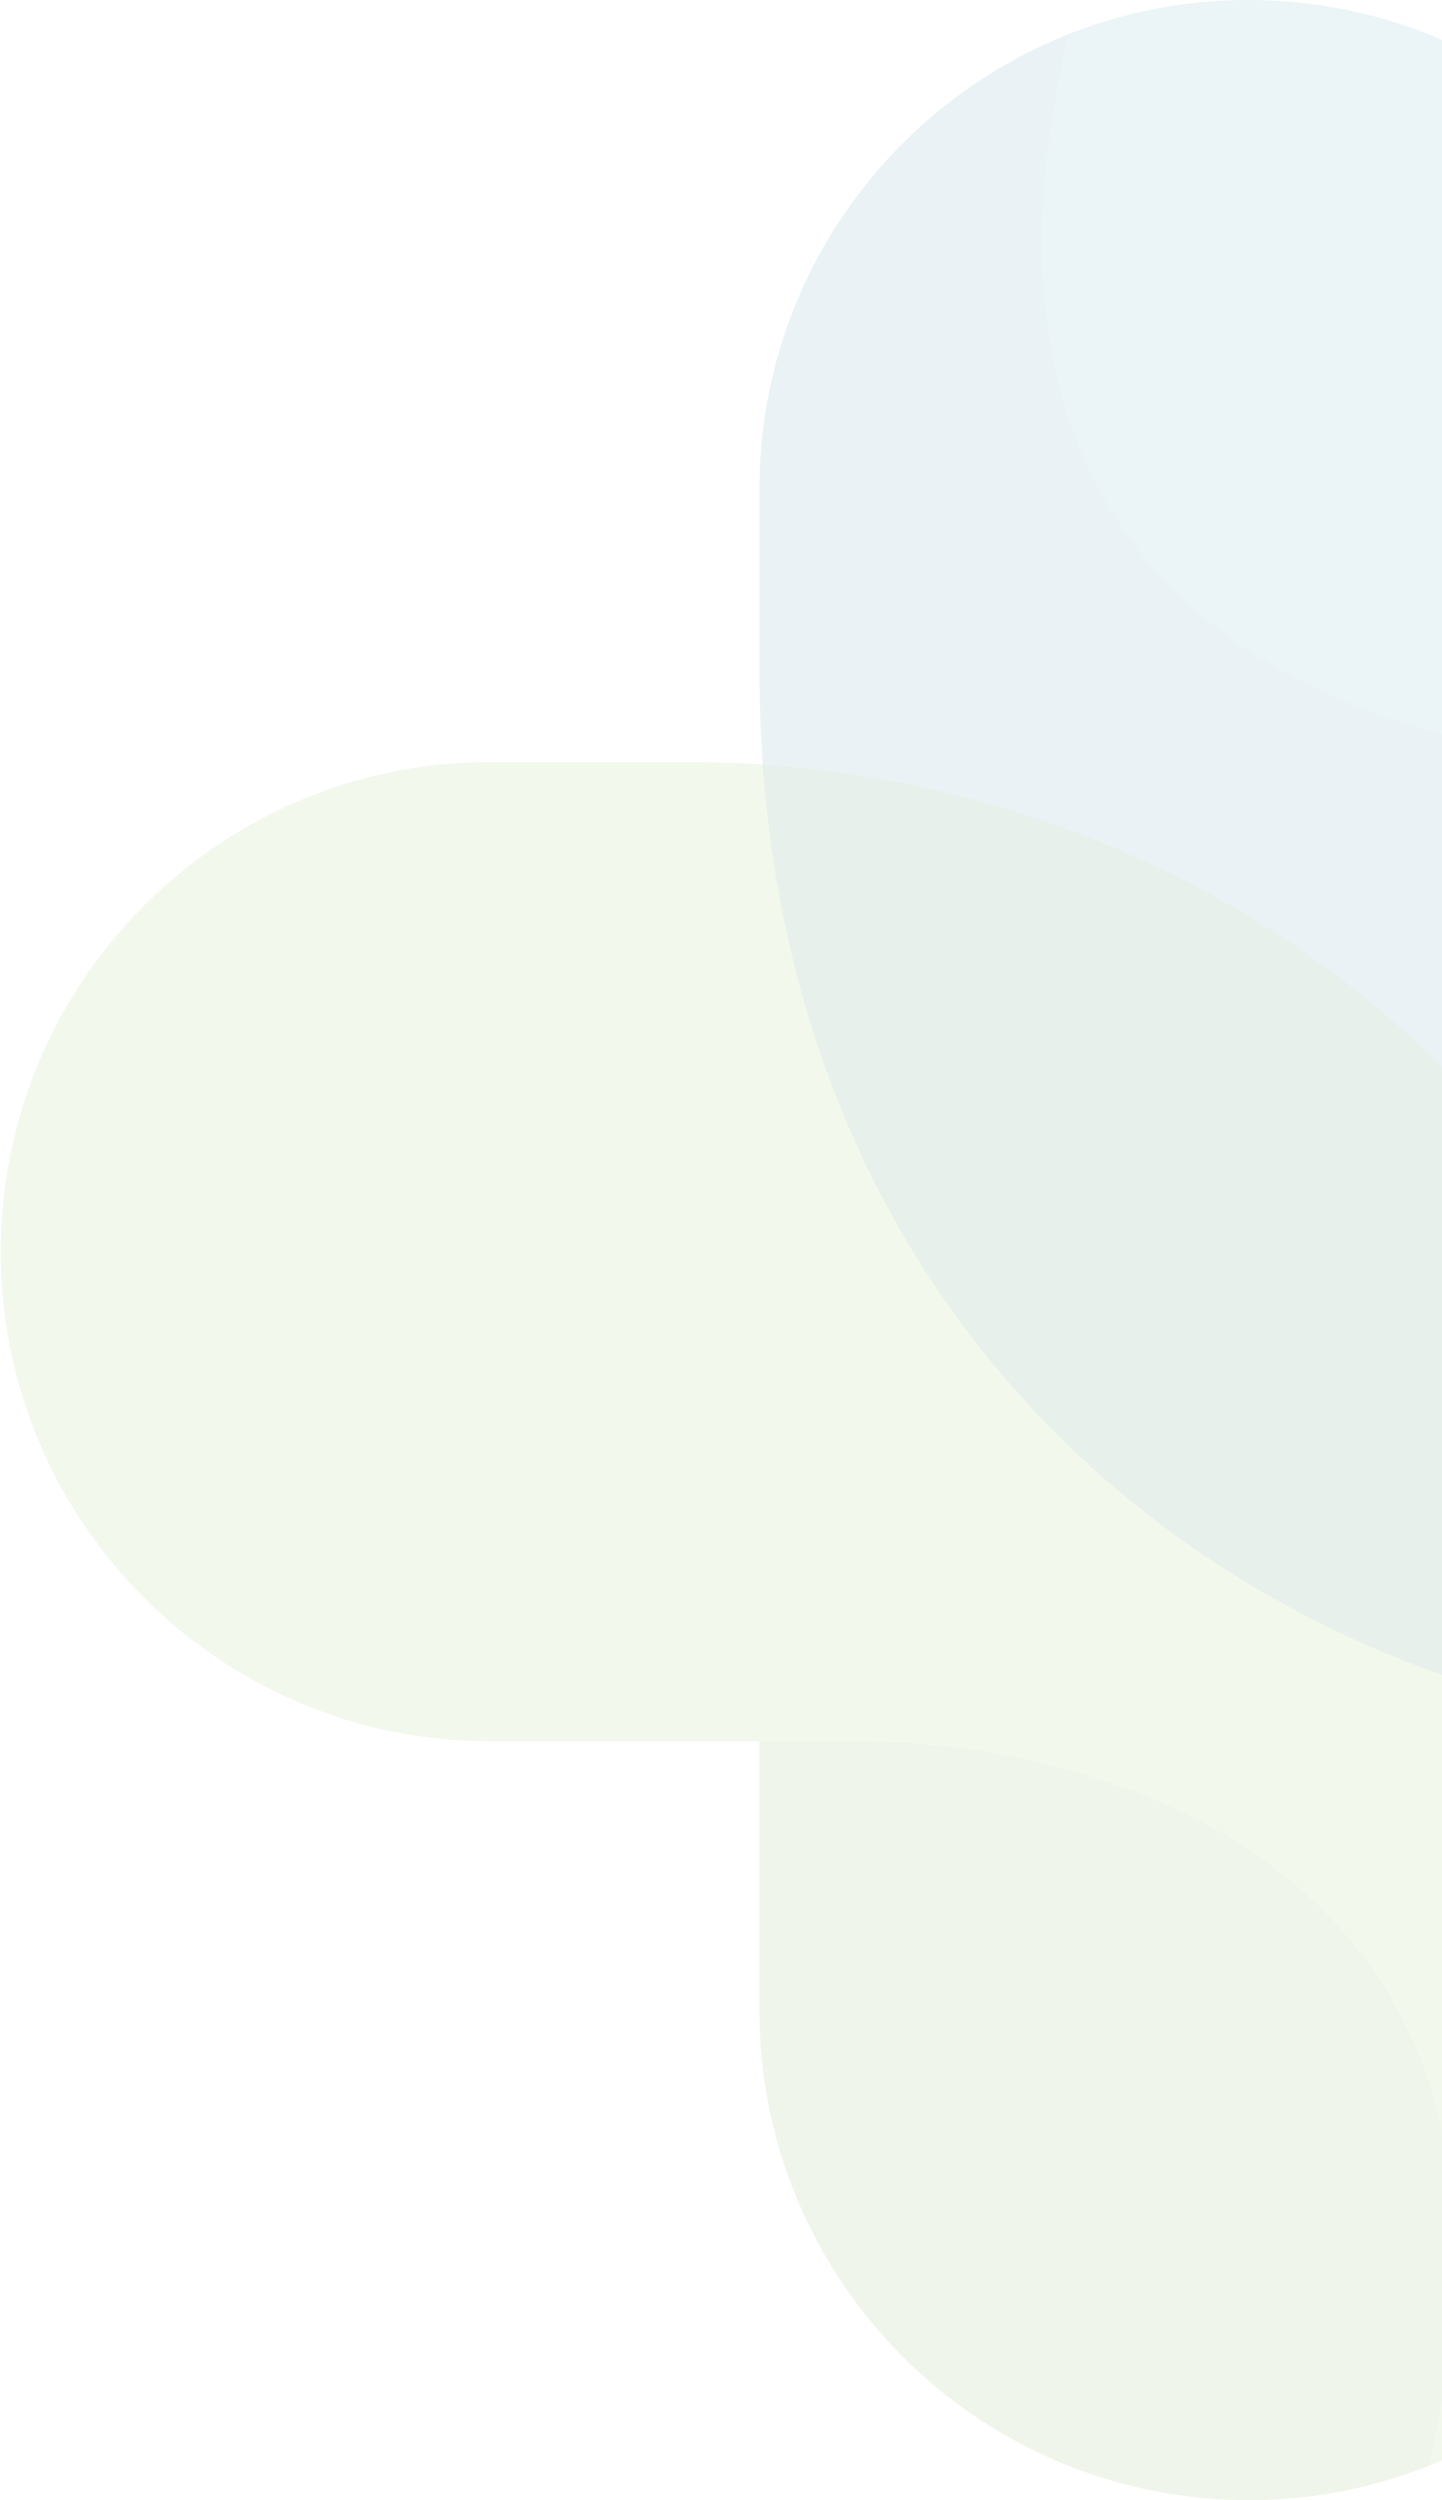 <?xml version="1.0" encoding="UTF-8"?>
<svg xmlns="http://www.w3.org/2000/svg" id="Layer_1" viewBox="0 0 150 260">
  <defs>
    <style>.cls-1{fill:#669c34;}.cls-2{fill:#7db941;}.cls-3{fill:#10652e;}.cls-4{fill:#3692b2;}.cls-5{fill:#70c4be;}.cls-6{fill:#2a7f97;}.cls-7{fill:none;opacity:.1;}</style>
  </defs>
  <path class="cls-5" d="m150,40.56c.09-.04.18-.08.26-.12-.08.04-.17.09-.26.13h0Z"></path>
  <g class="cls-7">
    <path class="cls-4" d="m150,4.15v72.18c-23.58-6.02-50.43-24.33-38.89-72.76.02-.01.04-.02.06-.02h0C116.95,1.26,123.24,0,129.84,0c7.16,0,13.98,1.48,20.16,4.15Z"></path>
    <path class="cls-1" d="m150,221.4v28.5c-.09.52-.18,1.04-.29,1.57-.08.43-.17.86-.26,1.3-.13.65-.27,1.31-.42,1.98-.02.06-.03.13-.04.19-.11.49-.22.99-.34,1.49h-.01c-5.8,2.29-12.1,3.57-18.72,3.57-28.12,0-50.92-22.8-50.92-50.92v-28h10.61c.56-.01,1.13,0,1.72.02.35,0,.71.02,1.07.03,1.57.06,3.25.18,5,.35,2.45.24,5.05.61,7.73,1.14h.01c1.53.3,3.09.64,4.66,1.05.45.12.9.24,1.35.36,1.14.3,2.28.65,3.43,1.03.76.25,1.53.52,2.29.79.67.24,1.34.5,2.01.76.66.27,1.33.54,1.99.83,1.33.57,2.64,1.2,3.94,1.89.32.17.65.34.97.51.65.35,1.28.71,1.92,1.09.31.19.63.39.94.58.94.58,1.87,1.19,2.78,1.85.3.22.6.44.9.66.34.26.68.52,1.02.78.67.51,1.33,1.06,1.98,1.64.33.29.65.58.97.87.32.29.63.59.94.89.32.31.62.62.93.93.3.31.6.63.9.96.29.33.59.65.88.99.29.33.57.66.85,1.01.25.32.49.62.75.94.01.02.03.05.05.07,0,.03.03.05.05.07.27.35.53.71.79,1.07s.52.73.77,1.1c.38.57.75,1.15,1.11,1.74.36.59.7,1.2,1.04,1.81.22.41.44.83.66,1.25.21.43.42.86.62,1.29,1.08,2.28,1.99,4.73,2.7,7.35.25.85.47,1.73.67,2.62Z"></path>
    <path class="cls-2" d="m150,126.41v95.05c-.2-.91-.43-1.8-.67-2.68-.73-2.62-1.64-5.06-2.7-7.35-.2-.43-.41-.86-.62-1.29-.22-.42-.44-.84-.66-1.25-.34-.61-.68-1.22-1.04-1.81-.36-.59-.73-1.17-1.11-1.74-.25-.37-.51-.74-.77-1.1s-.52-.72-.79-1.07c-.02-.02-.04-.04-.05-.07-.02-.02-.04-.05-.05-.07-.26-.32-.5-.62-.75-.94-.28-.35-.56-.68-.85-1.01-.29-.34-.59-.66-.88-.99-.3-.33-.6-.65-.9-.96-.31-.31-.61-.62-.93-.93-.31-.3-.62-.6-.94-.89-.32-.29-.64-.58-.97-.87-.65-.56-1.31-1.11-1.98-1.64-.34-.26-.68-.52-1.02-.78-.3-.22-.6-.44-.9-.66-.91-.64-1.84-1.26-2.78-1.85-.31-.19-.63-.39-.94-.58-.64-.38-1.27-.74-1.92-1.09-.32-.17-.65-.34-.97-.51-1.3-.68-2.61-1.31-3.94-1.89-.66-.29-1.33-.56-1.99-.83-.67-.26-1.34-.52-2.01-.76-.76-.27-1.53-.54-2.29-.79-1.15-.37-2.29-.71-3.43-1.03-.45-.12-.9-.24-1.35-.36-1.57-.4-3.13-.75-4.66-1.05h-.01c-2.68-.51-5.28-.89-7.73-1.14-1.75-.17-3.43-.29-5-.35-.36,0-.72-.02-1.07-.03-.59-.01-1.16-.02-1.72-.02h-38.62C22.88,181.08.08,158.28.08,130.17s22.79-50.92,50.91-50.92h20.8c2.51,0,5.03.09,7.54.26h.02c.06,0,.13.01.19.01.16.01.32.02.48.04,1.06.11,1.83.37,2.99.49,22.34,8.12,42.79,17.5,61.3,39.37,1.94,2.29,3.83,4.61,5.69,6.99Z"></path>
    <path class="cls-2" d="m150,249.86v6.01c-.44.2-.9.39-1.35.56h-.01s0,0,0,0c.12-.5.24-1,.35-1.49.01-.06.02-.13.04-.19.15-.67.29-1.33.42-1.98.09-.44.18-.87.26-1.3.1-.54.2-1.08.29-1.61Z"></path>
    <path class="cls-6" d="m150,76.29v97.88c-1.13-.39-2.24-.81-3.35-1.24-.36-.14-.72-.28-1.08-.43-.57-.23-1.15-.46-1.72-.71-.09-.04-.18-.07-.26-.11-.65-.27-1.3-.56-1.95-.85-.17-.07-.33-.15-.49-.22-.53-.24-1.06-.48-1.58-.74-.95-.44-1.88-.9-2.81-1.37-.66-.33-1.32-.68-1.98-1.03-1.5-.8-2.98-1.63-4.44-2.5-.65-.39-1.29-.78-1.93-1.18-.03-.02-.05-.03-.08-.05-.44-.28-.89-.56-1.33-.85-.3-.19-.6-.39-.9-.58-.3-.2-.6-.4-.9-.61-.51-.34-1.02-.69-1.52-1.04-.08-.06-.16-.11-.24-.17-.59-.41-1.17-.83-1.74-1.26-.15-.1-.29-.21-.43-.32-.44-.32-.88-.65-1.31-.99-.28-.21-.56-.42-.83-.64-.57-.44-1.13-.89-1.68-1.35-.02-.01-.04-.03-.06-.05-.67-.54-1.33-1.09-1.98-1.66-.51-.44-1.02-.88-1.52-1.34-.16-.14-.31-.28-.47-.42-.58-.53-1.16-1.07-1.73-1.61-.68-.64-1.35-1.29-2.01-1.96-.41-.42-.83-.84-1.24-1.27-.88-.91-1.74-1.84-2.59-2.8-.41-.46-.82-.93-1.23-1.41-1.83-2.12-3.57-4.32-5.22-6.62-.27-.36-.53-.72-.78-1.09-.27-.37-.52-.74-.77-1.11-.19-.28-.39-.56-.58-.85-.57-.85-1.13-1.72-1.68-2.6-.39-.62-.78-1.25-1.16-1.89-.54-.91-1.08-1.84-1.59-2.78-.22-.4-.44-.8-.66-1.21-.23-.41-.44-.81-.65-1.23-.21-.41-.42-.82-.63-1.24-.35-.68-.68-1.37-1.01-2.06-.14-.28-.27-.56-.4-.85-.26-.55-.51-1.11-.75-1.67-.47-1.02-.91-2.06-1.33-3.12-.18-.45-.36-.89-.53-1.33-.32-.83-.64-1.67-.94-2.51-.69-1.87-1.32-3.79-1.9-5.75-.14-.47-.28-.94-.42-1.42-.14-.48-.27-.96-.4-1.44-.13-.48-.25-.96-.38-1.44-.13-.48-.25-.97-.36-1.46-.12-.49-.24-.98-.35-1.48-.23-.98-.44-1.96-.65-2.96-.01-.01-.01-.02,0-.04-.2-1-.39-2-.57-3.02-.18-1.02-.35-2.05-.5-3.08-.17-1.03-.31-2.08-.43-3.14-.06-.46-.11-.91-.16-1.37-.04-.2-.06-.4-.07-.61-.1-.94-.19-1.88-.27-2.83-.05-.56-.09-1.13-.13-1.7,0,0,0,0,0-.01-.23-3.24-.35-6.56-.35-9.95v-18.67c0-21.48,13.3-39.84,32.12-47.31l.06-.03h0c-11.52,48.39,15.26,66.72,38.83,72.75Z"></path>
    <path class="cls-3" d="m80.02,79.56c25.64,1.87,51.07,12.46,69.98,31.39v63.22c-1.13-.39-2.24-.81-3.35-1.24-.36-.14-.72-.28-1.08-.43-.57-.23-1.15-.46-1.72-.71-.09-.04-.18-.07-.26-.11-.65-.27-1.3-.56-1.95-.85-.17-.07-.33-.15-.49-.22-.53-.24-1.06-.48-1.58-.74-.95-.44-1.88-.9-2.81-1.37-.66-.33-1.32-.68-1.98-1.03-1.5-.8-2.98-1.63-4.44-2.5-.65-.39-1.29-.78-1.93-1.18-.03-.02-.05-.03-.08-.05-.44-.28-.89-.56-1.33-.85-.3-.19-.6-.39-.9-.58-.3-.2-.6-.4-.9-.61-.51-.34-1.02-.69-1.52-1.04-.08-.06-.16-.11-.24-.17-.59-.41-1.17-.83-1.74-1.26-.15-.1-.29-.21-.43-.32-.44-.32-.88-.65-1.31-.99-.28-.21-.56-.42-.83-.64-.57-.44-1.13-.89-1.68-1.35-.02-.01-.04-.03-.06-.05-.67-.54-1.33-1.09-1.98-1.66-.51-.44-1.02-.88-1.52-1.34-.16-.14-.31-.28-.47-.42-.58-.53-1.16-1.07-1.73-1.61-.68-.64-1.35-1.29-2.01-1.96-.41-.42-.83-.84-1.24-1.27-.88-.91-1.74-1.84-2.59-2.8-.41-.46-.82-.93-1.23-1.41-1.83-2.12-3.57-4.32-5.22-6.62-.27-.36-.53-.72-.78-1.09-.27-.37-.52-.74-.77-1.11-.19-.28-.39-.56-.58-.85-.57-.85-1.13-1.72-1.68-2.6-.39-.62-.78-1.25-1.16-1.89-.54-.91-1.08-1.84-1.59-2.78-.22-.4-.44-.8-.66-1.21-.23-.41-.44-.81-.65-1.23-.21-.41-.42-.82-.63-1.24-.35-.68-.68-1.37-1.01-2.06-.14-.28-.27-.56-.4-.85-.26-.55-.51-1.11-.75-1.67-.47-1.02-.91-2.06-1.33-3.12-.18-.45-.36-.89-.53-1.33-.32-.83-.64-1.67-.94-2.51-.69-1.87-1.32-3.79-1.9-5.75-.14-.47-.28-.94-.42-1.42-.14-.48-.27-.96-.4-1.44-.13-.48-.25-.96-.38-1.44-.13-.48-.25-.97-.36-1.46-.12-.49-.24-.98-.35-1.48-.23-.98-.44-1.96-.65-2.96-.01-.01-.01-.02,0-.04-.2-1-.39-2-.57-3.02-.18-1.02-.35-2.05-.5-3.08-.17-1.03-.31-2.08-.43-3.14-.06-.46-.11-.91-.16-1.37-.04-.2-.06-.4-.07-.61-.1-.94-.19-1.88-.27-2.83-.06-.56-.11-1.13-.15-1.7h0s.01-.01.01-.01c.07.01.13.01.2.02.16.01.32.02.48.04Z"></path>
  </g>
</svg>
